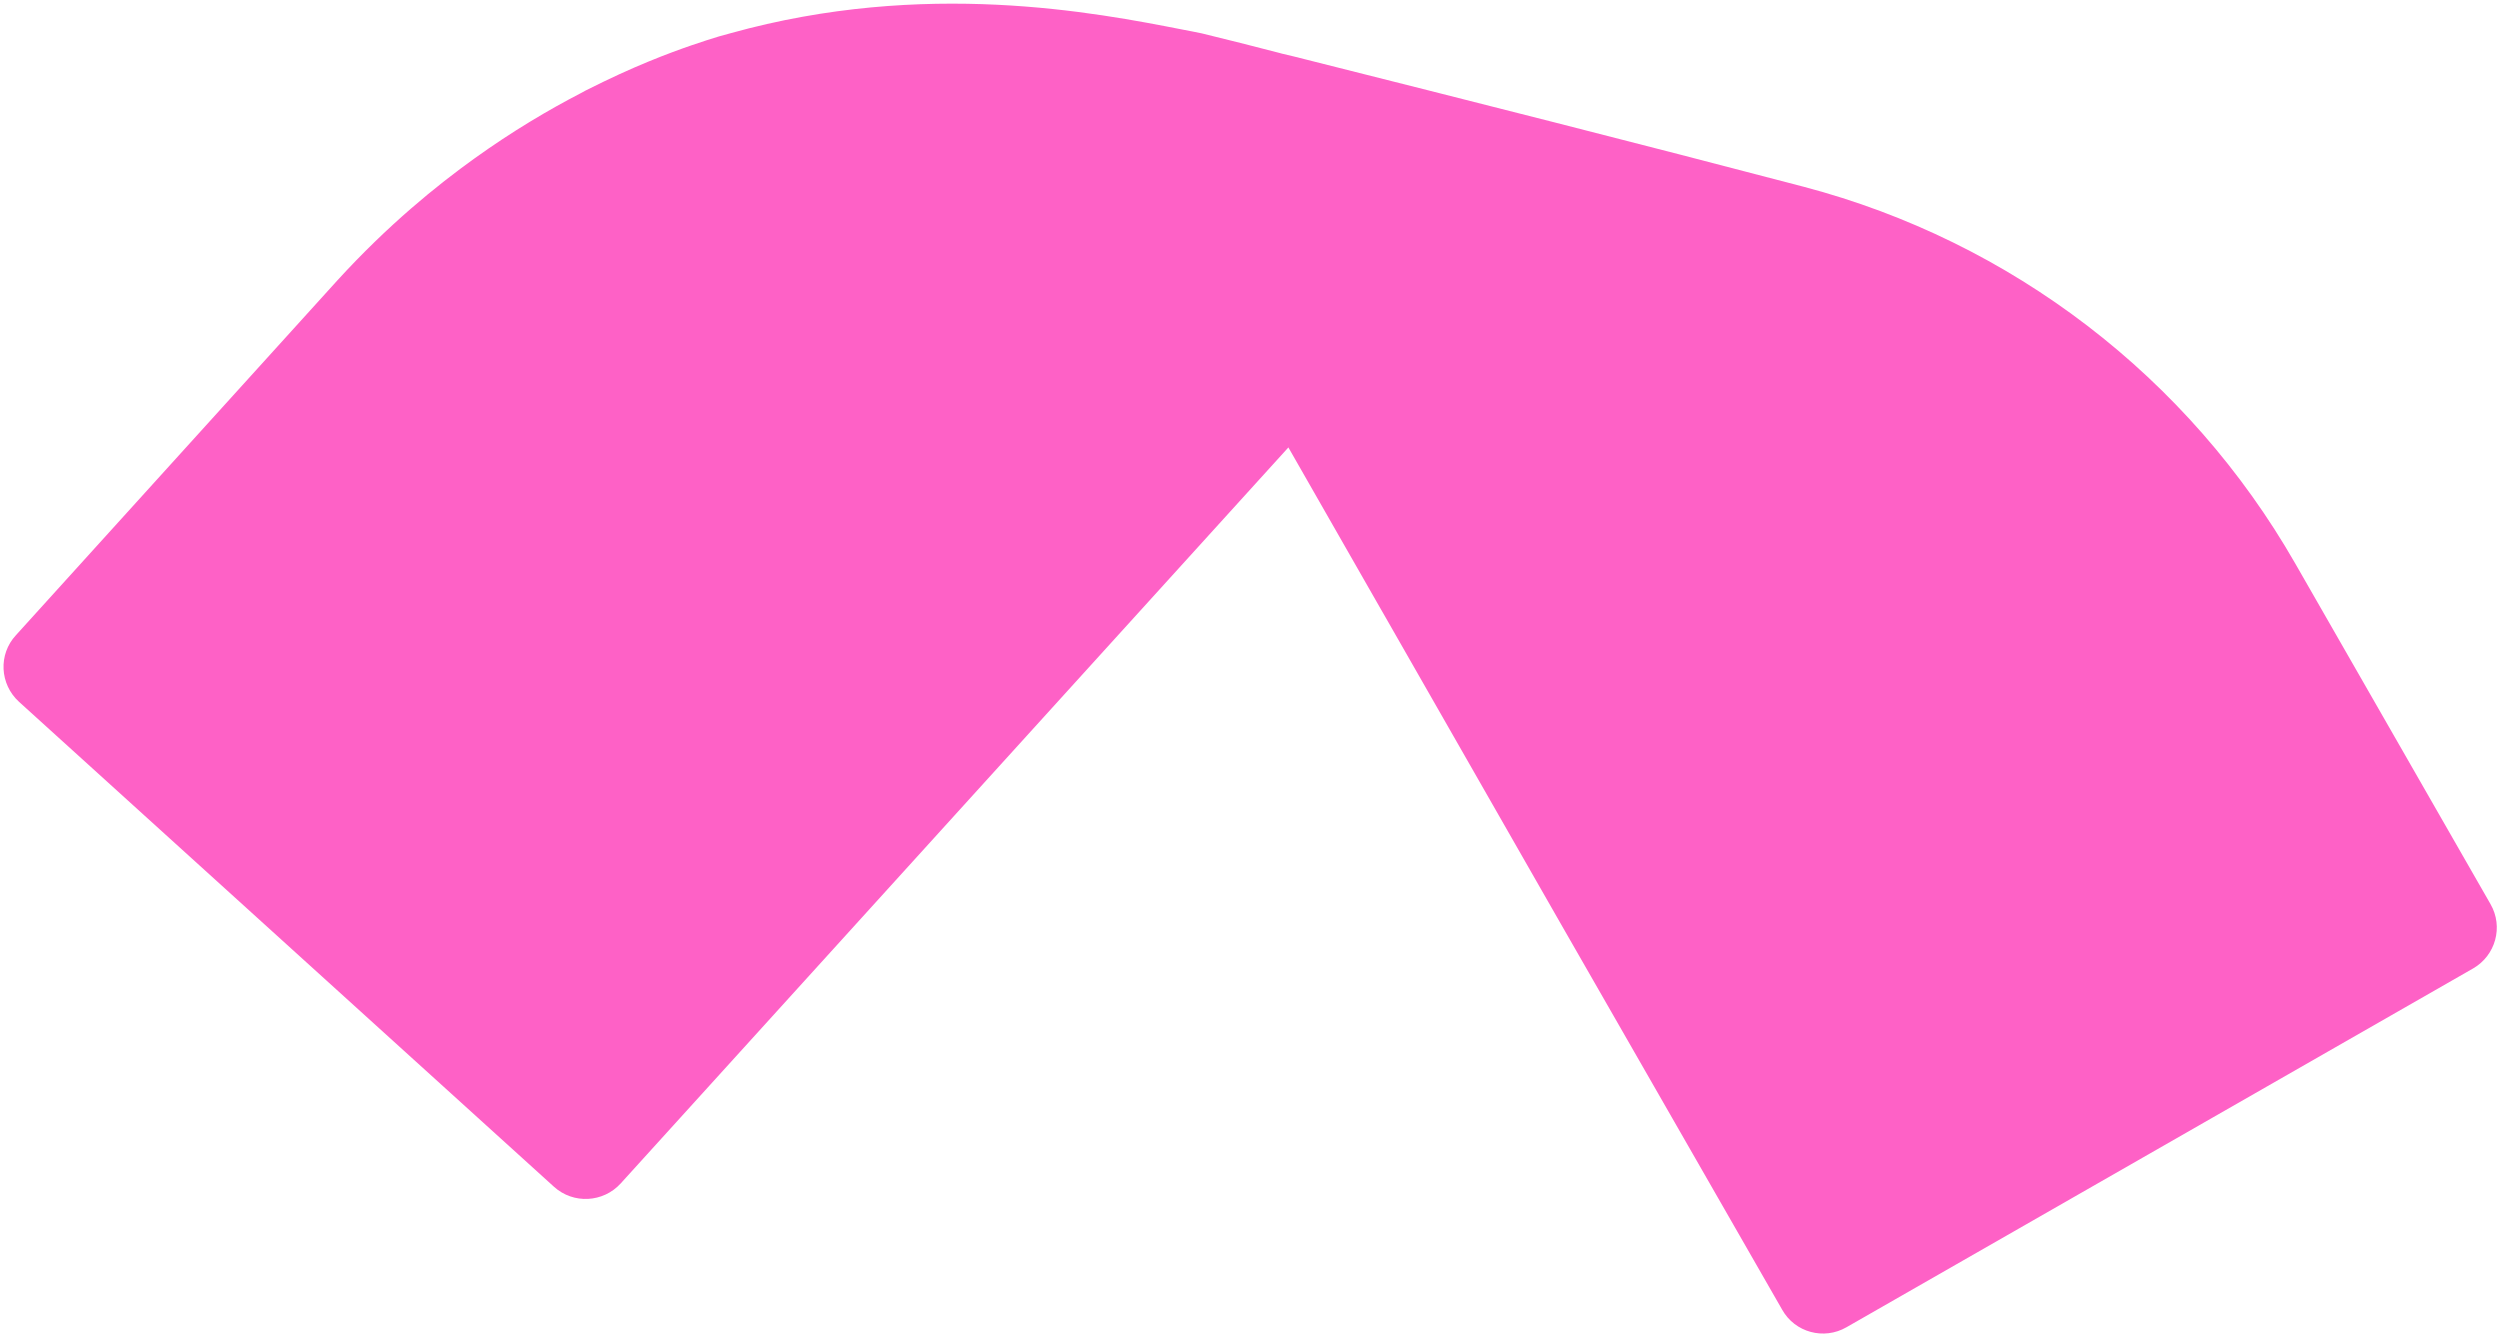 <svg width="540" height="289" viewBox="0 0 540 289" fill="none" xmlns="http://www.w3.org/2000/svg">
  <path d="M3.448 137.195L72.815 60.627C83.767 48.626 94.348 40.053 102.548 34.18C110.668 28.354 118.487 23.727 125.488 20.103C125.828 19.907 126.182 19.736 126.526 19.538C129.082 18.254 131.506 17.081 133.783 16.033C142.65 11.973 149.37 9.764 152.523 8.734C154.341 8.137 156.118 7.604 157.899 7.15C199.779 -4.494 236.592 2.703 255.512 6.405C256.861 6.645 258.246 6.944 259.568 7.204C259.568 7.204 259.586 7.234 259.616 7.217C265.209 8.567 270.762 9.988 276.286 11.418C276.58 11.476 276.775 11.55 276.956 11.598C278.673 12.012 280.411 12.405 282.075 12.851C317.935 21.882 353.682 30.907 389.582 40.336C434.473 52.149 472.728 81.468 495.763 121.698C510.011 146.504 524.3 171.518 537.94 195.27C540.779 200.187 539.05 206.38 534.191 209.185L398.84 286.684C393.956 289.504 387.71 287.804 384.959 282.914C369.037 255.208 353.174 227.468 337.241 199.733C324.415 177.323 311.6 154.871 298.777 132.465L298.119 131.326C291.618 119.928 285.07 108.518 278.561 97.118L278.285 96.638C278.244 96.695 278.215 96.713 278.172 96.777C230.1 149.721 182.115 202.696 134.069 255.625C130.288 259.777 123.856 260.122 119.678 256.357L4.104 151.587C-0.058 147.78 -0.403 141.349 3.449 137.194L3.448 137.195Z" fill="#FE61C6"/>
</svg>